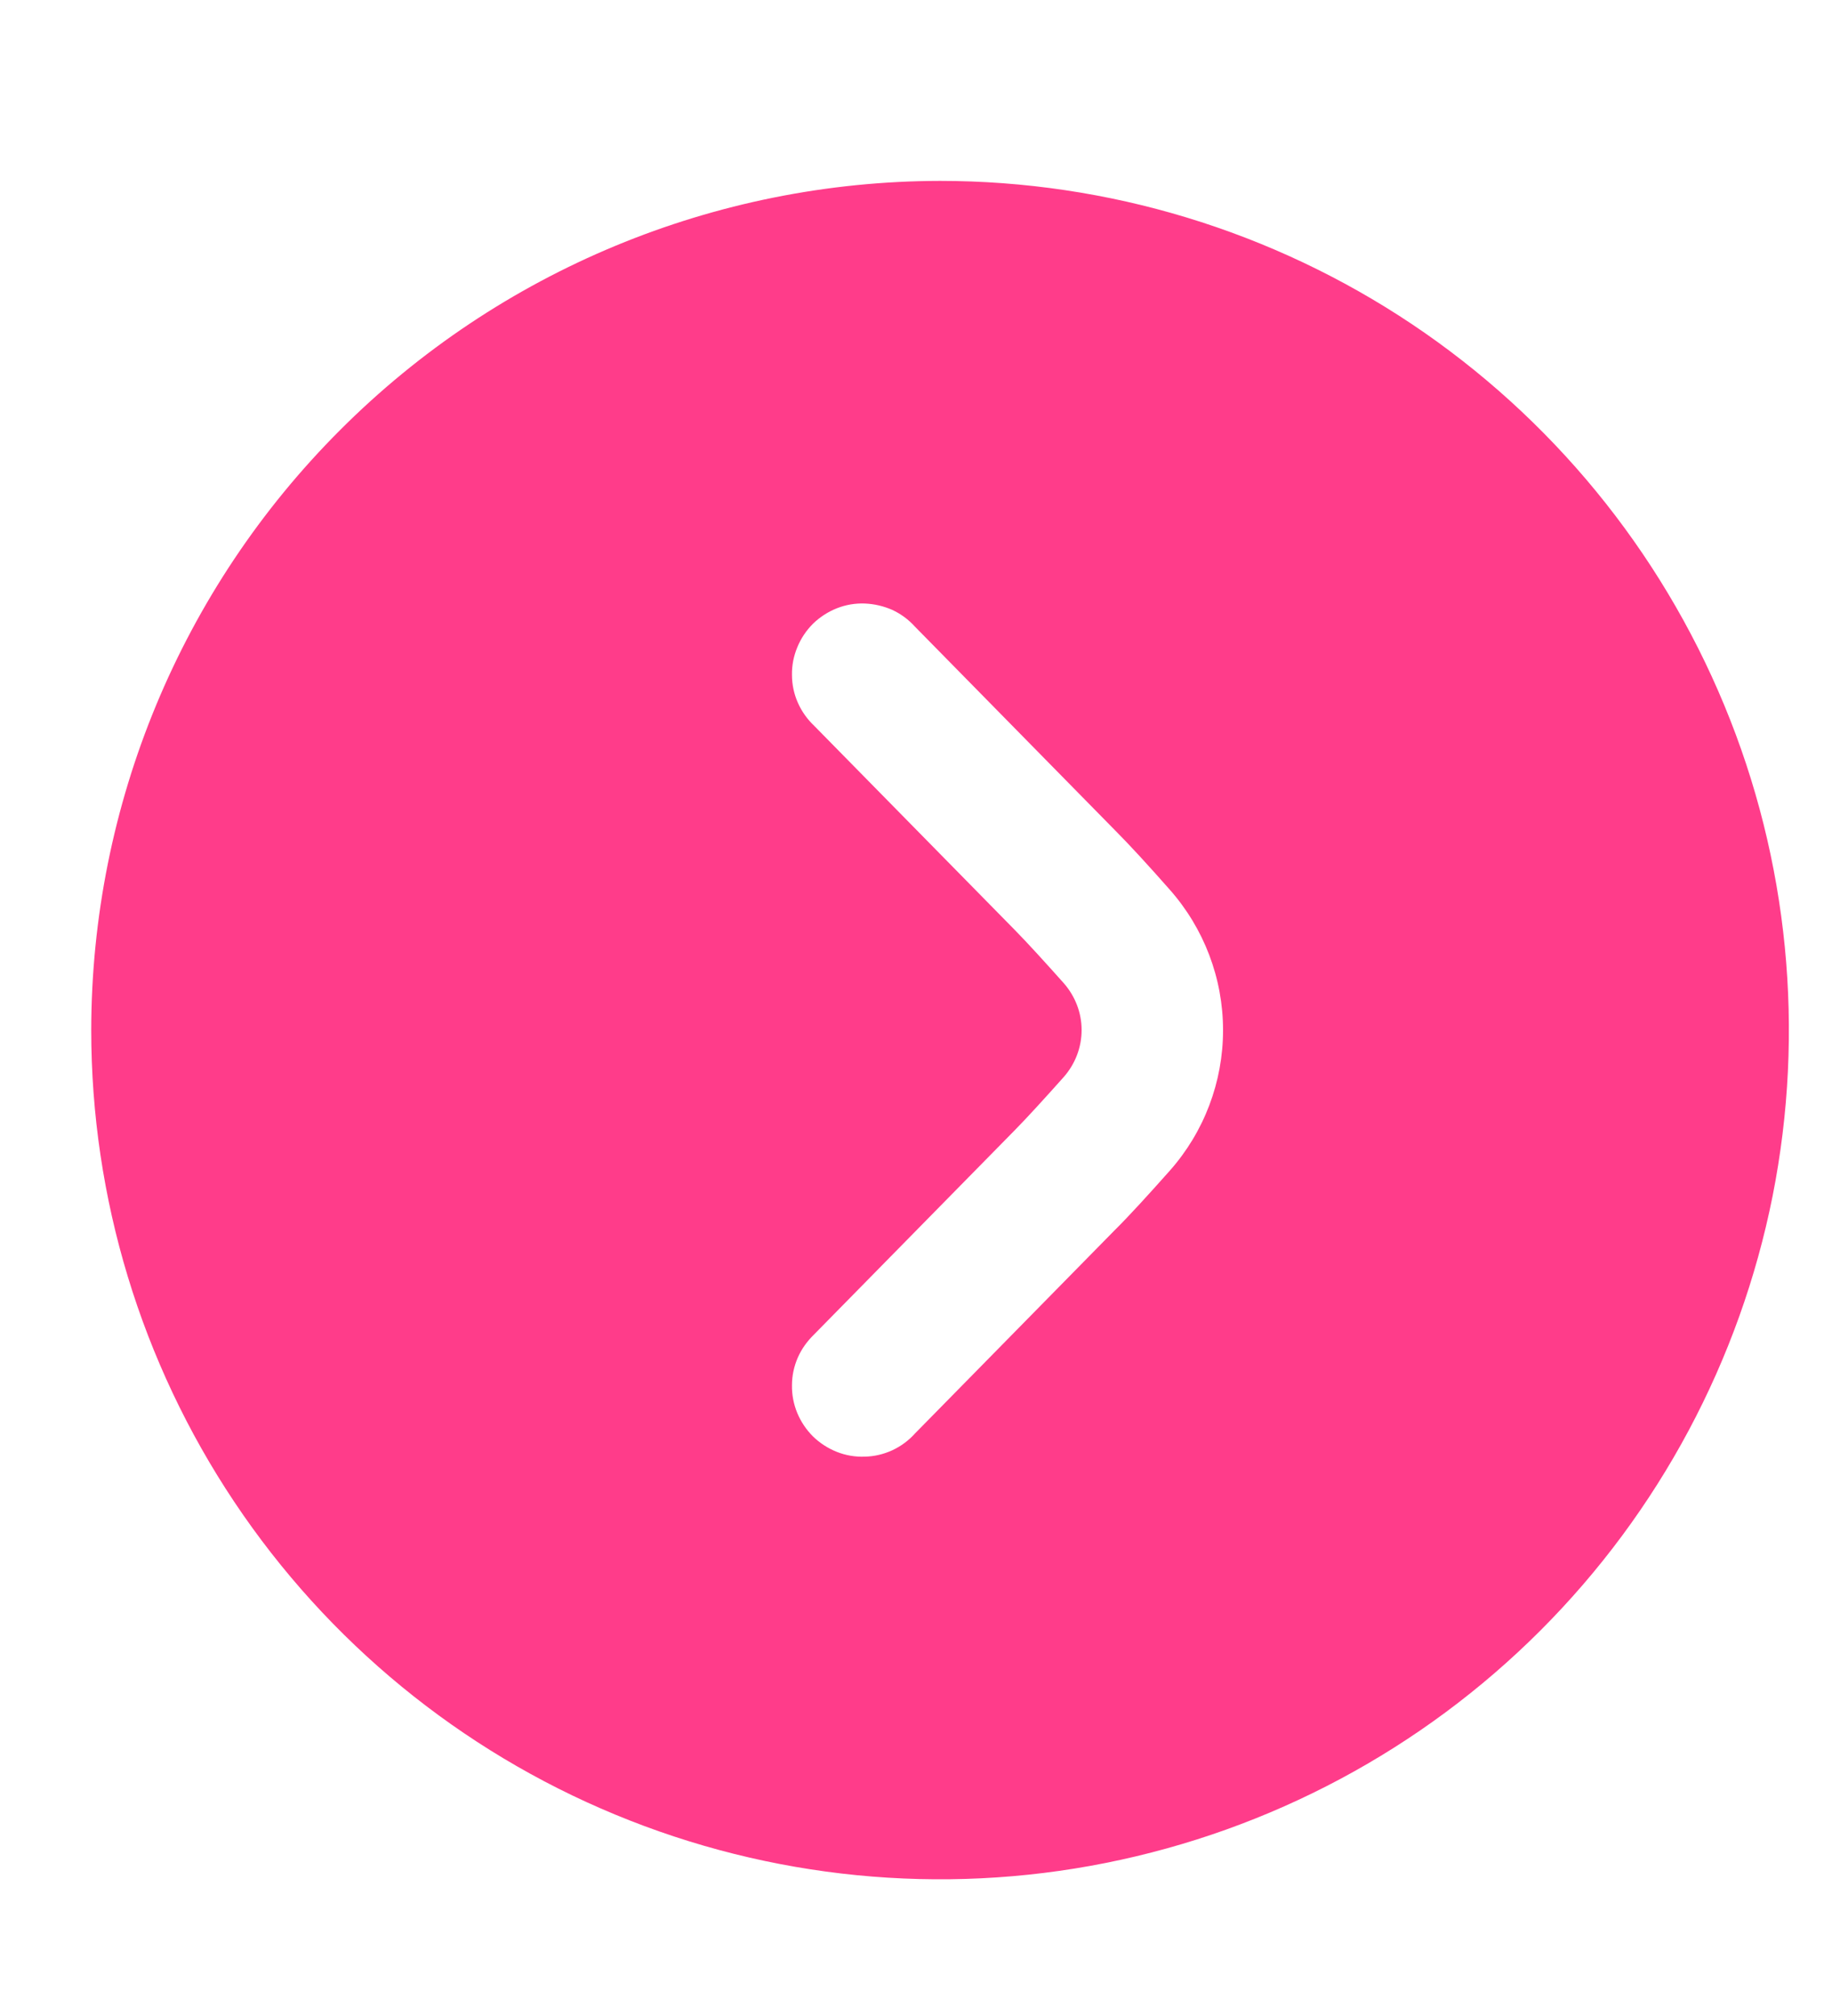 <svg width="10" height="11" viewBox="0 0 10 11" fill="none" xmlns="http://www.w3.org/2000/svg">
<path d="M0.498 5.621C0.498 6.537 0.77 7.433 1.279 8.195C1.788 8.957 2.512 9.551 3.358 9.901C4.205 10.252 5.137 10.344 6.035 10.165C6.934 9.986 7.76 9.545 8.408 8.897C9.056 8.249 9.497 7.423 9.676 6.525C9.854 5.626 9.763 4.694 9.412 3.848C9.061 3.001 8.467 2.277 7.706 1.768C6.944 1.259 6.048 0.987 5.131 0.987C3.903 0.989 2.725 1.477 1.857 2.346C0.988 3.214 0.499 4.392 0.498 5.621ZM6.676 5.621C6.676 5.903 6.573 6.176 6.385 6.388C6.273 6.514 6.164 6.634 6.085 6.712L4.995 7.821C4.96 7.86 4.918 7.891 4.871 7.913C4.823 7.935 4.772 7.947 4.72 7.948C4.668 7.95 4.616 7.941 4.568 7.922C4.52 7.903 4.475 7.874 4.438 7.838C4.401 7.801 4.372 7.758 4.352 7.71C4.332 7.662 4.322 7.61 4.323 7.558C4.323 7.506 4.334 7.455 4.355 7.407C4.376 7.359 4.407 7.317 4.444 7.281L5.537 6.169C5.609 6.096 5.707 5.988 5.807 5.876C5.869 5.805 5.904 5.715 5.904 5.62C5.904 5.526 5.869 5.436 5.807 5.365C5.707 5.253 5.609 5.145 5.54 5.075L4.444 3.96C4.407 3.925 4.376 3.882 4.355 3.834C4.334 3.787 4.323 3.735 4.323 3.683C4.322 3.631 4.332 3.58 4.352 3.532C4.372 3.483 4.401 3.44 4.438 3.403C4.475 3.367 4.52 3.338 4.568 3.319C4.616 3.3 4.668 3.291 4.72 3.293C4.772 3.295 4.823 3.307 4.871 3.328C4.918 3.35 4.96 3.381 4.995 3.42L6.087 4.531C6.165 4.609 6.273 4.727 6.384 4.853C6.572 5.065 6.676 5.338 6.676 5.621Z" fill="#FF3C8A"/>
</svg>
